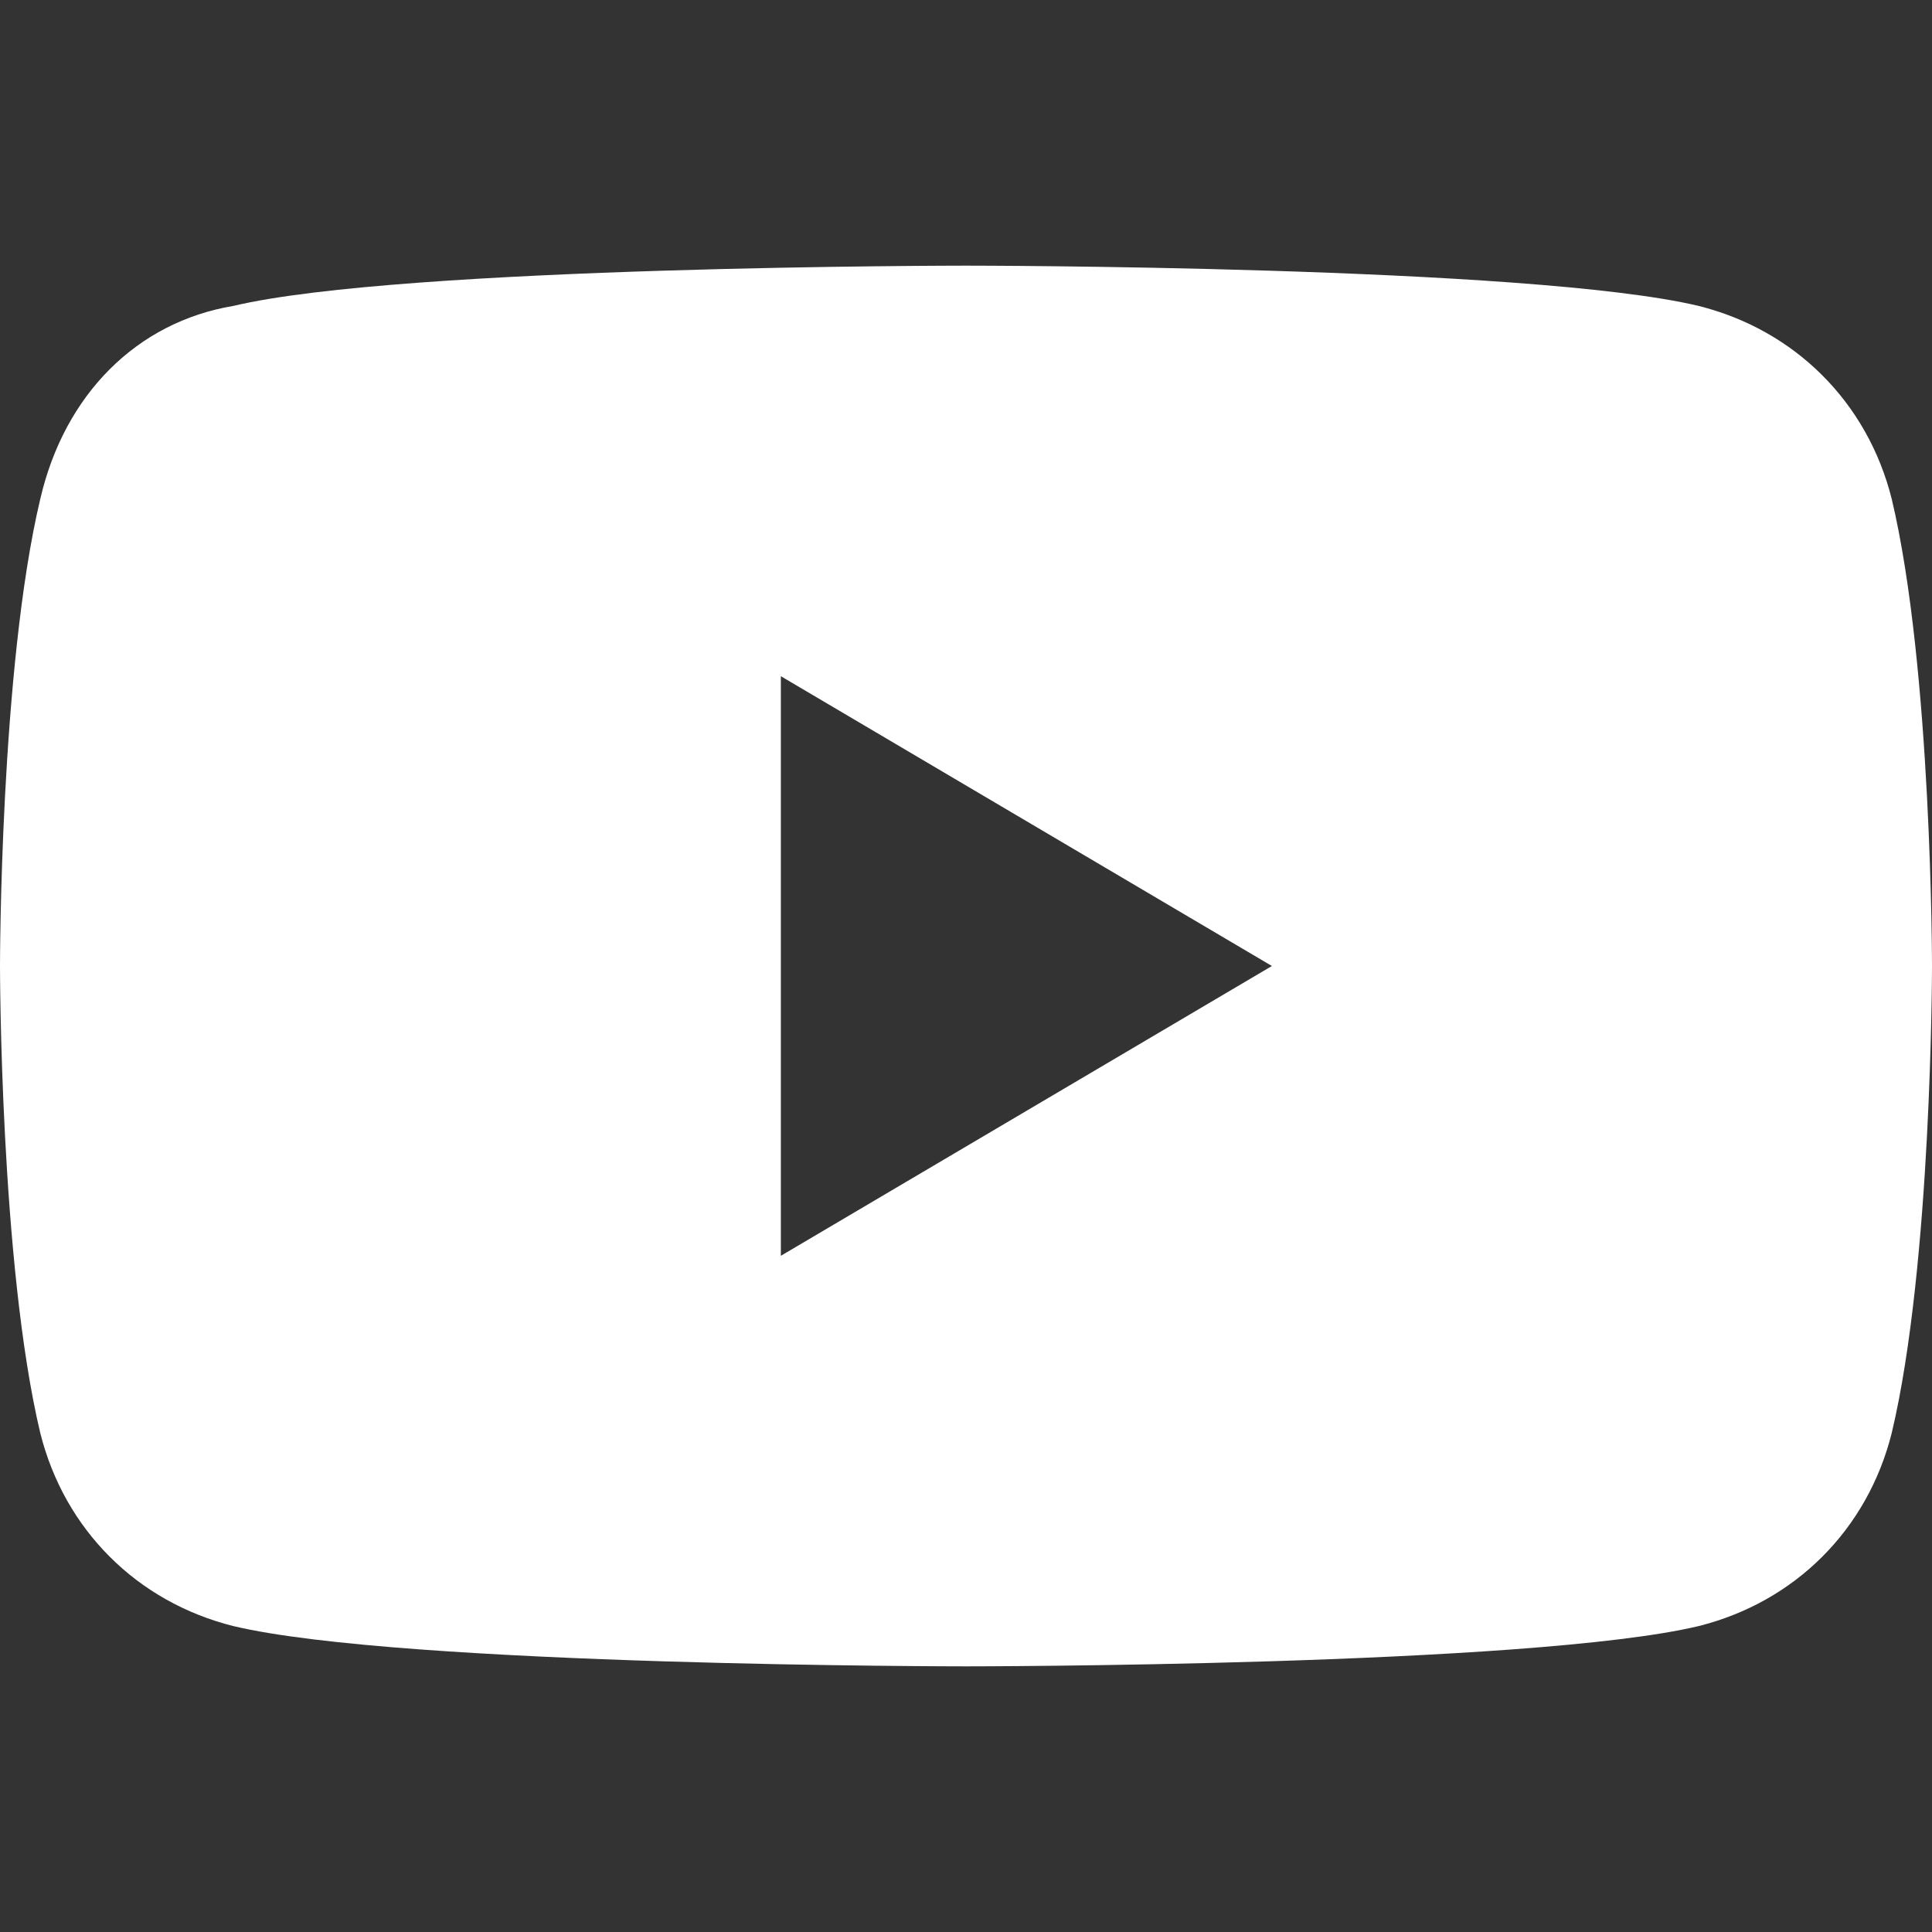 <svg width="24" height="24" viewBox="0 0 24 24" fill="white" xmlns="http://www.w3.org/2000/svg">
    <rect x="0" y="0" width="24" height="24" fill="#333333" stroke="none"/>
    <path d="M23.5 6.2c-.3-1.2-1.2-2.1-2.4-2.4C19 3.3 12 3.3 12 3.3s-7 0-9.1.5C1.7 4 0.8 4.9 0.5 6.2 0 8.3 0 12 0 12s0 3.7.5 5.8c.3 1.2 1.2 2.1 2.4 2.4 2.1.5 9.1.5 9.1.5s7 0 9.1-.5c1.2-.3 2.1-1.2 2.4-2.4.5-2.1.5-5.8.5-5.8s0-3.7-.5-5.8zM9.7 15.6V8.4L15.8 12l-6.1 3.6z"/>
</svg>
